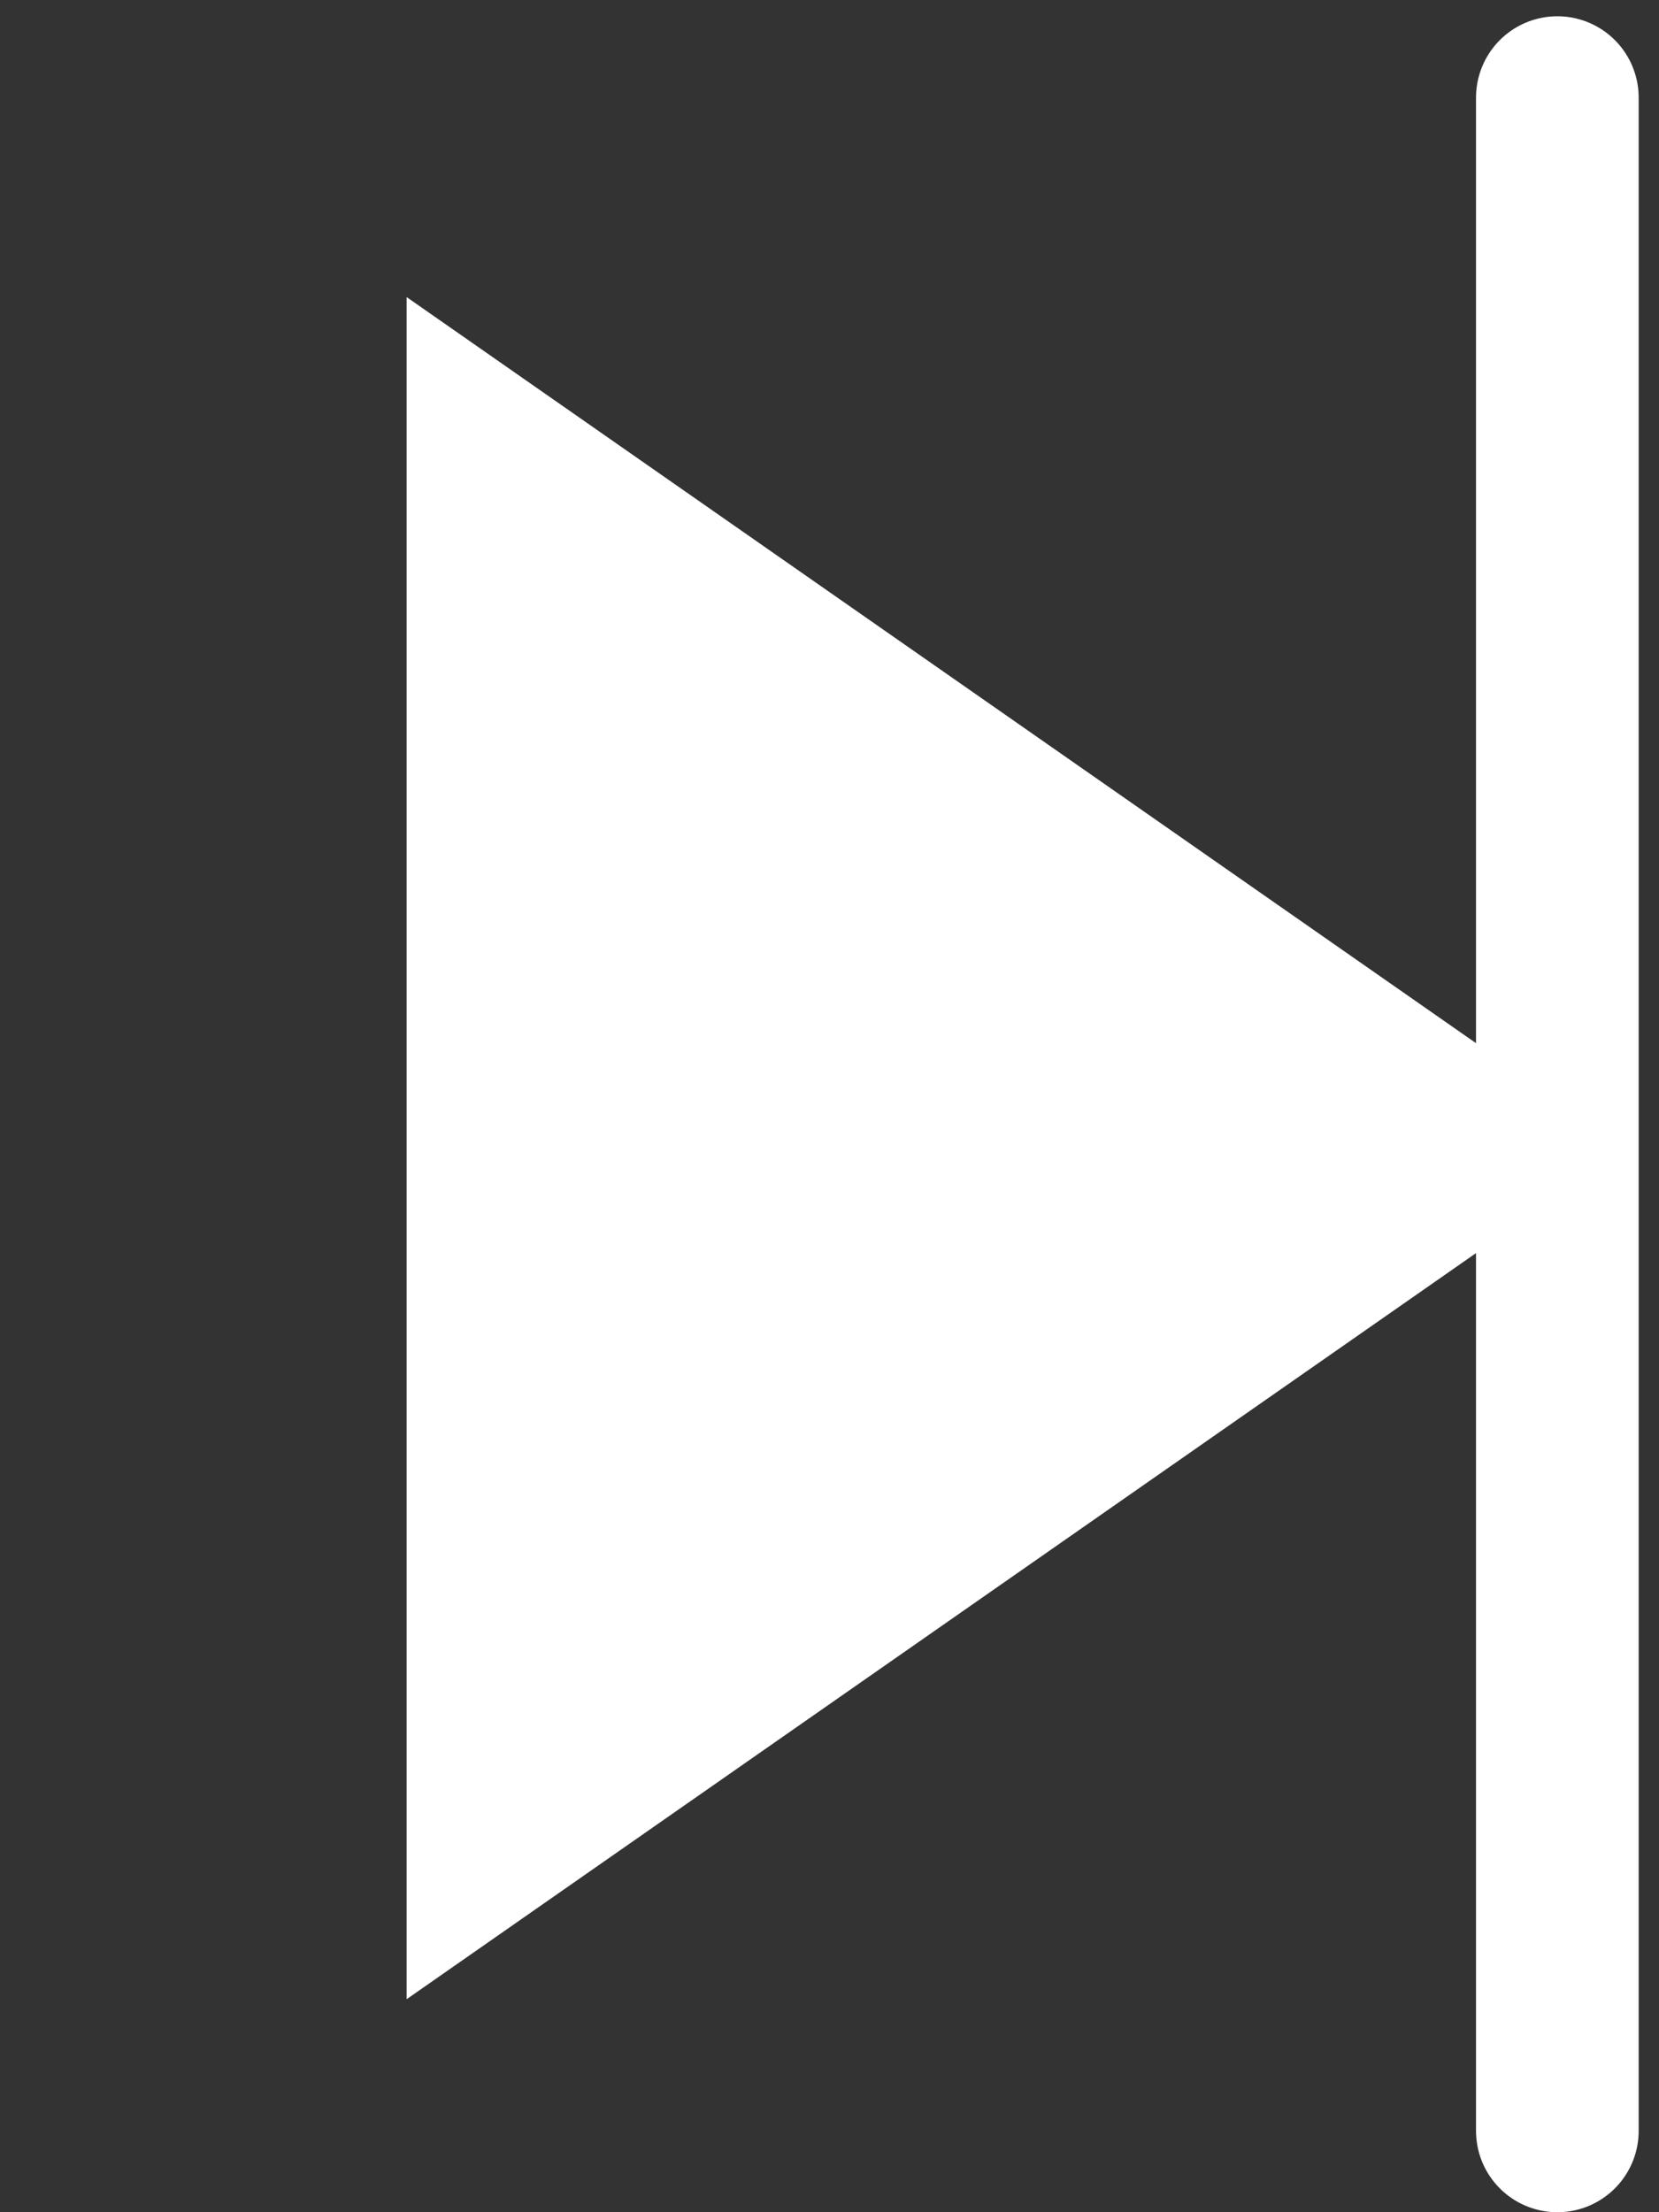 <?xml version="1.0" encoding="UTF-8"?> <svg xmlns="http://www.w3.org/2000/svg" width="51" height="68" viewBox="0 0 51 68" fill="none"><rect x="0" y="0" width="51" height="68" fill="#333333" stroke="none"/><path d="M13 10.09V60.494L49.126 35.292L13 10.09Z" fill="white" stroke="white"></path><path d="M47.875 3L47.875 65.5" stroke="white" stroke-width="5" stroke-linecap="round"></path></svg> 
